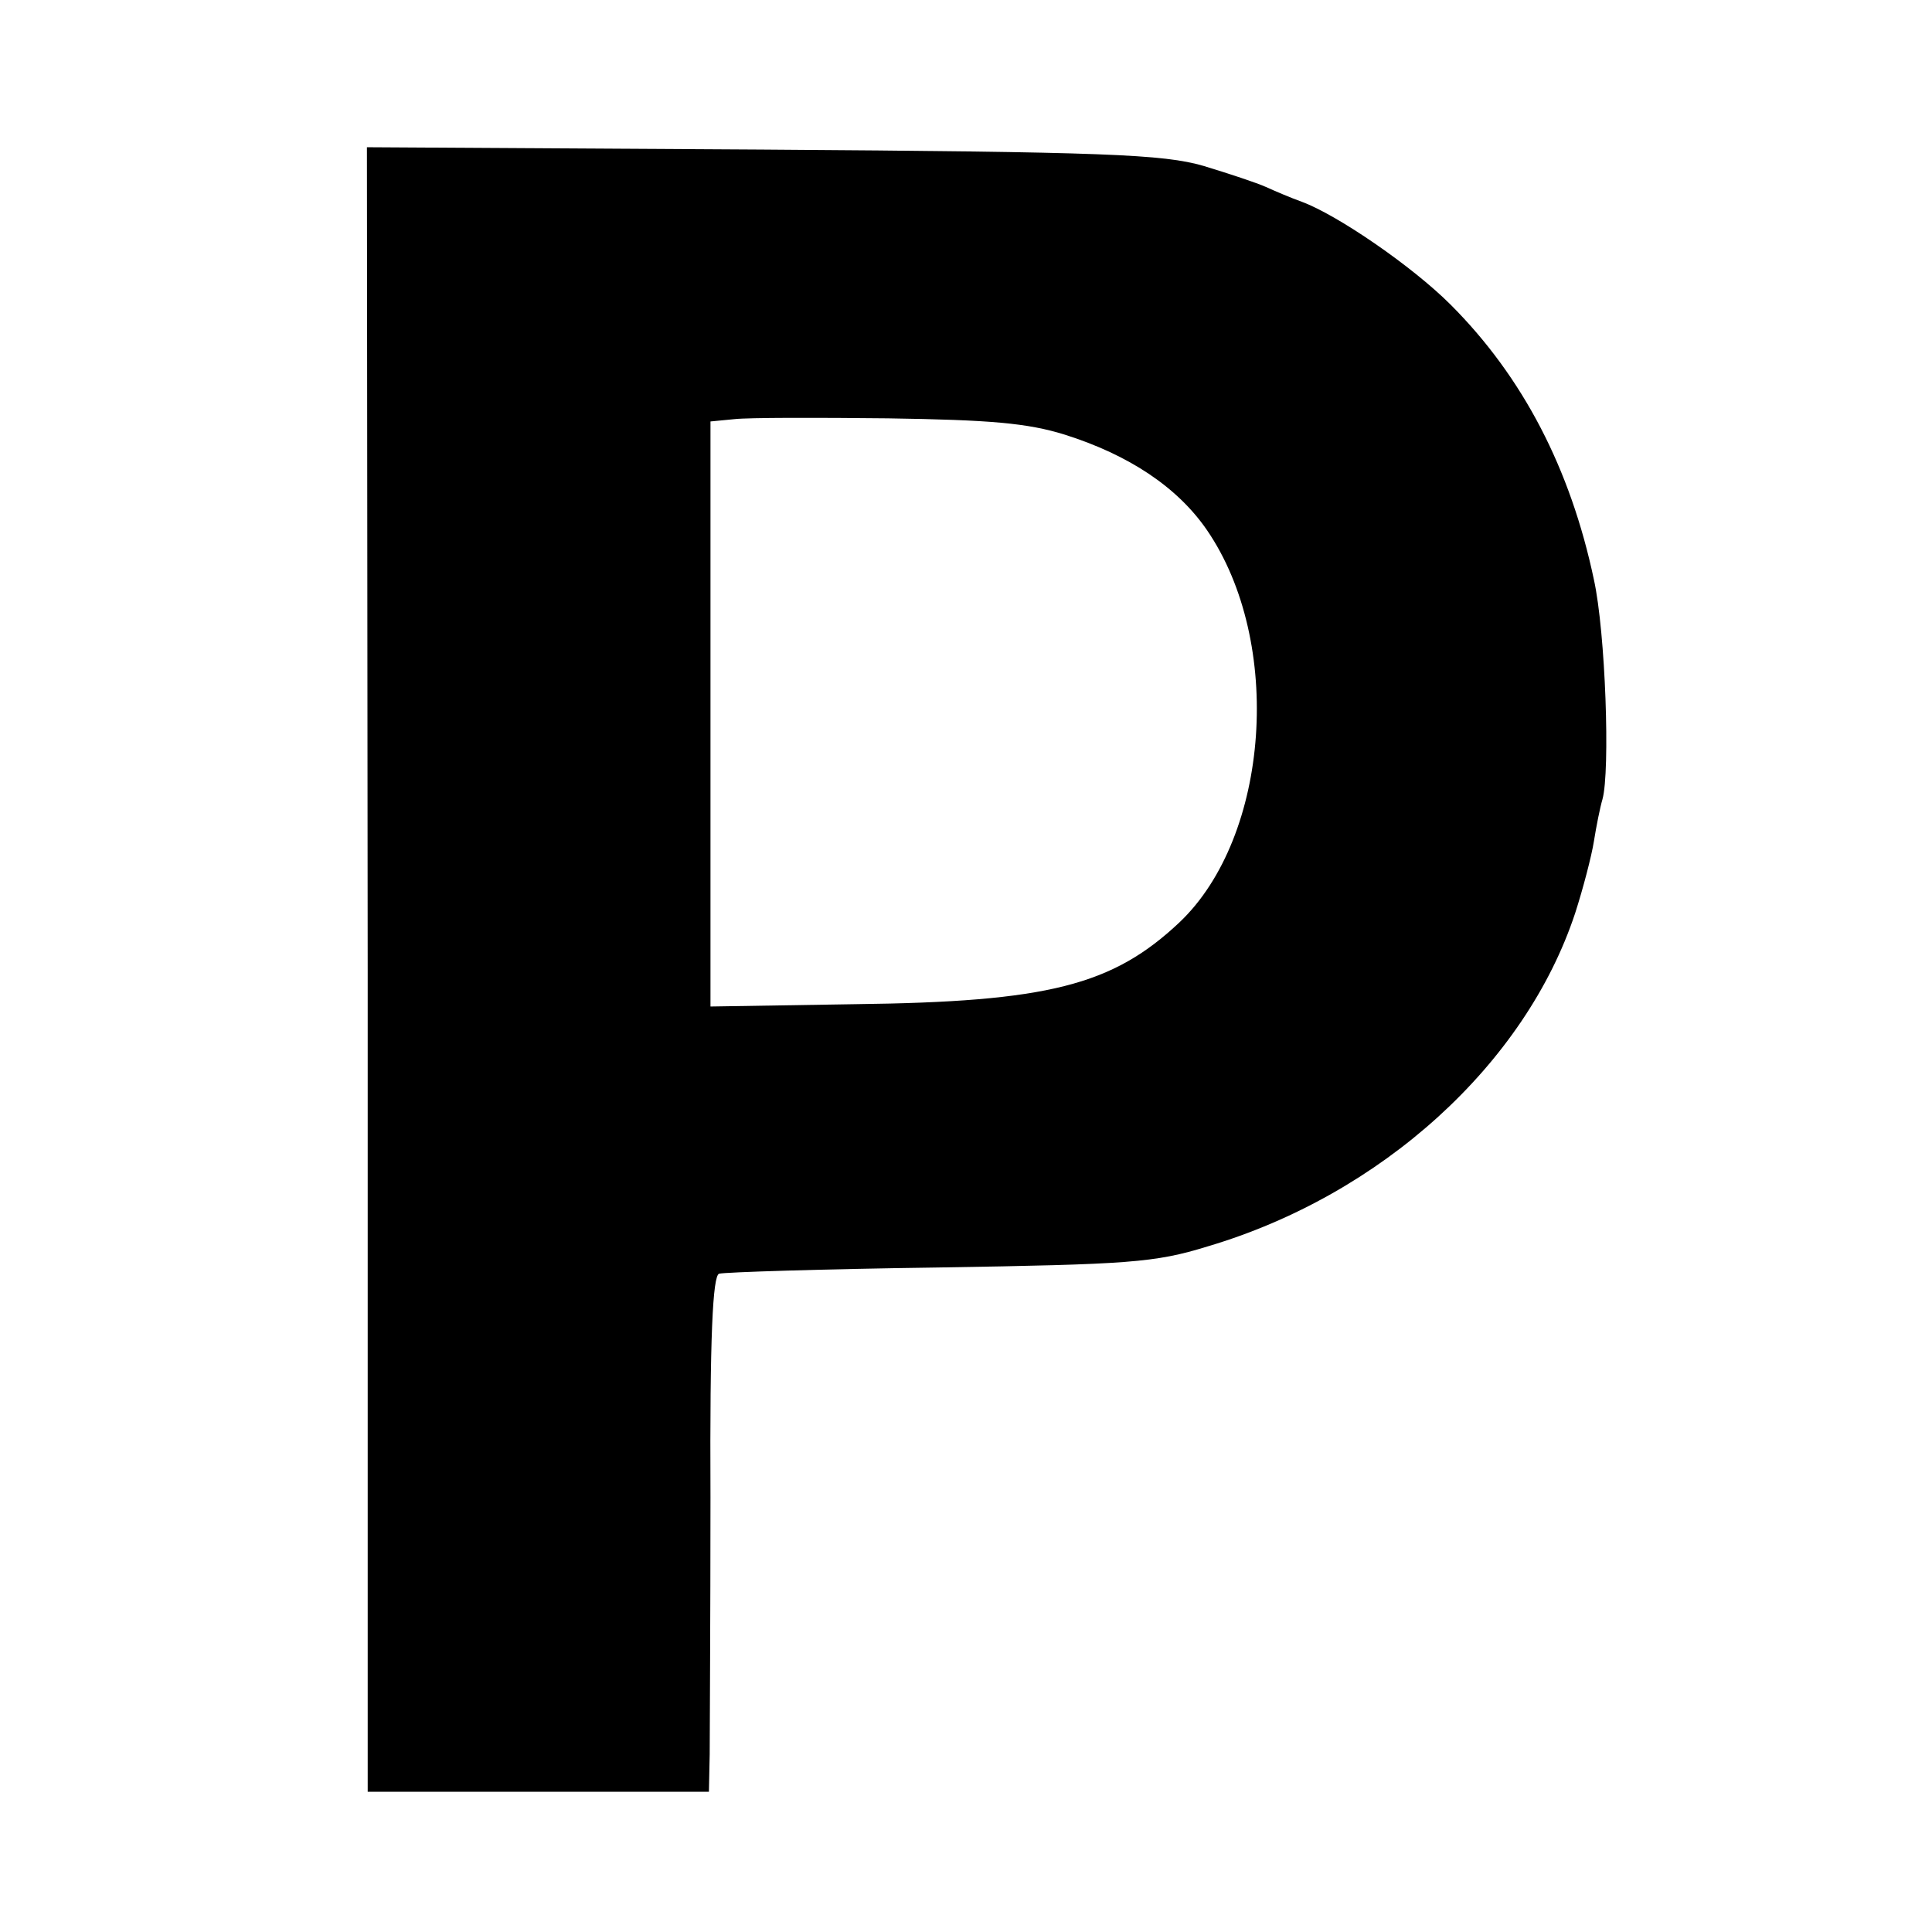 <?xml version="1.0" standalone="no"?>
<!DOCTYPE svg PUBLIC "-//W3C//DTD SVG 20010904//EN"
 "http://www.w3.org/TR/2001/REC-SVG-20010904/DTD/svg10.dtd">
<svg version="1.0" xmlns="http://www.w3.org/2000/svg"
 width="248pt" height="248pt" viewBox="0 0 248 248"
 preserveAspectRatio="xMidYMid meet">
<g transform="translate(0,248) scale(0.1,-0.1)"
fill="#000000" stroke="none">
<path d="M472 1236 l0 -1056 219 0 219 0 1 48 c0 26 1 174 1 330 -1 208 3 284
11 287 7 2 134 6 282 8 244 4 277 6 345 27 223 66 408 234 472 428 10 31 21
73 24 92 3 19 8 44 11 54 10 36 4 214 -11 282 -30 142 -91 260 -184 353 -49
49 -145 115 -191 132 -14 5 -35 14 -46 19 -11 5 -47 17 -80 27 -52 15 -125 18
-567 21 l-507 3 1 -1055z m895 686 c82 -26 144 -67 182 -122 99 -144 81 -394
-35 -504 -86 -81 -169 -102 -416 -105 l-186 -3 0 376 0 375 31 3 c18 2 106 2
197 1 131 -2 179 -6 227 -21z"/>
</g>
</svg>
